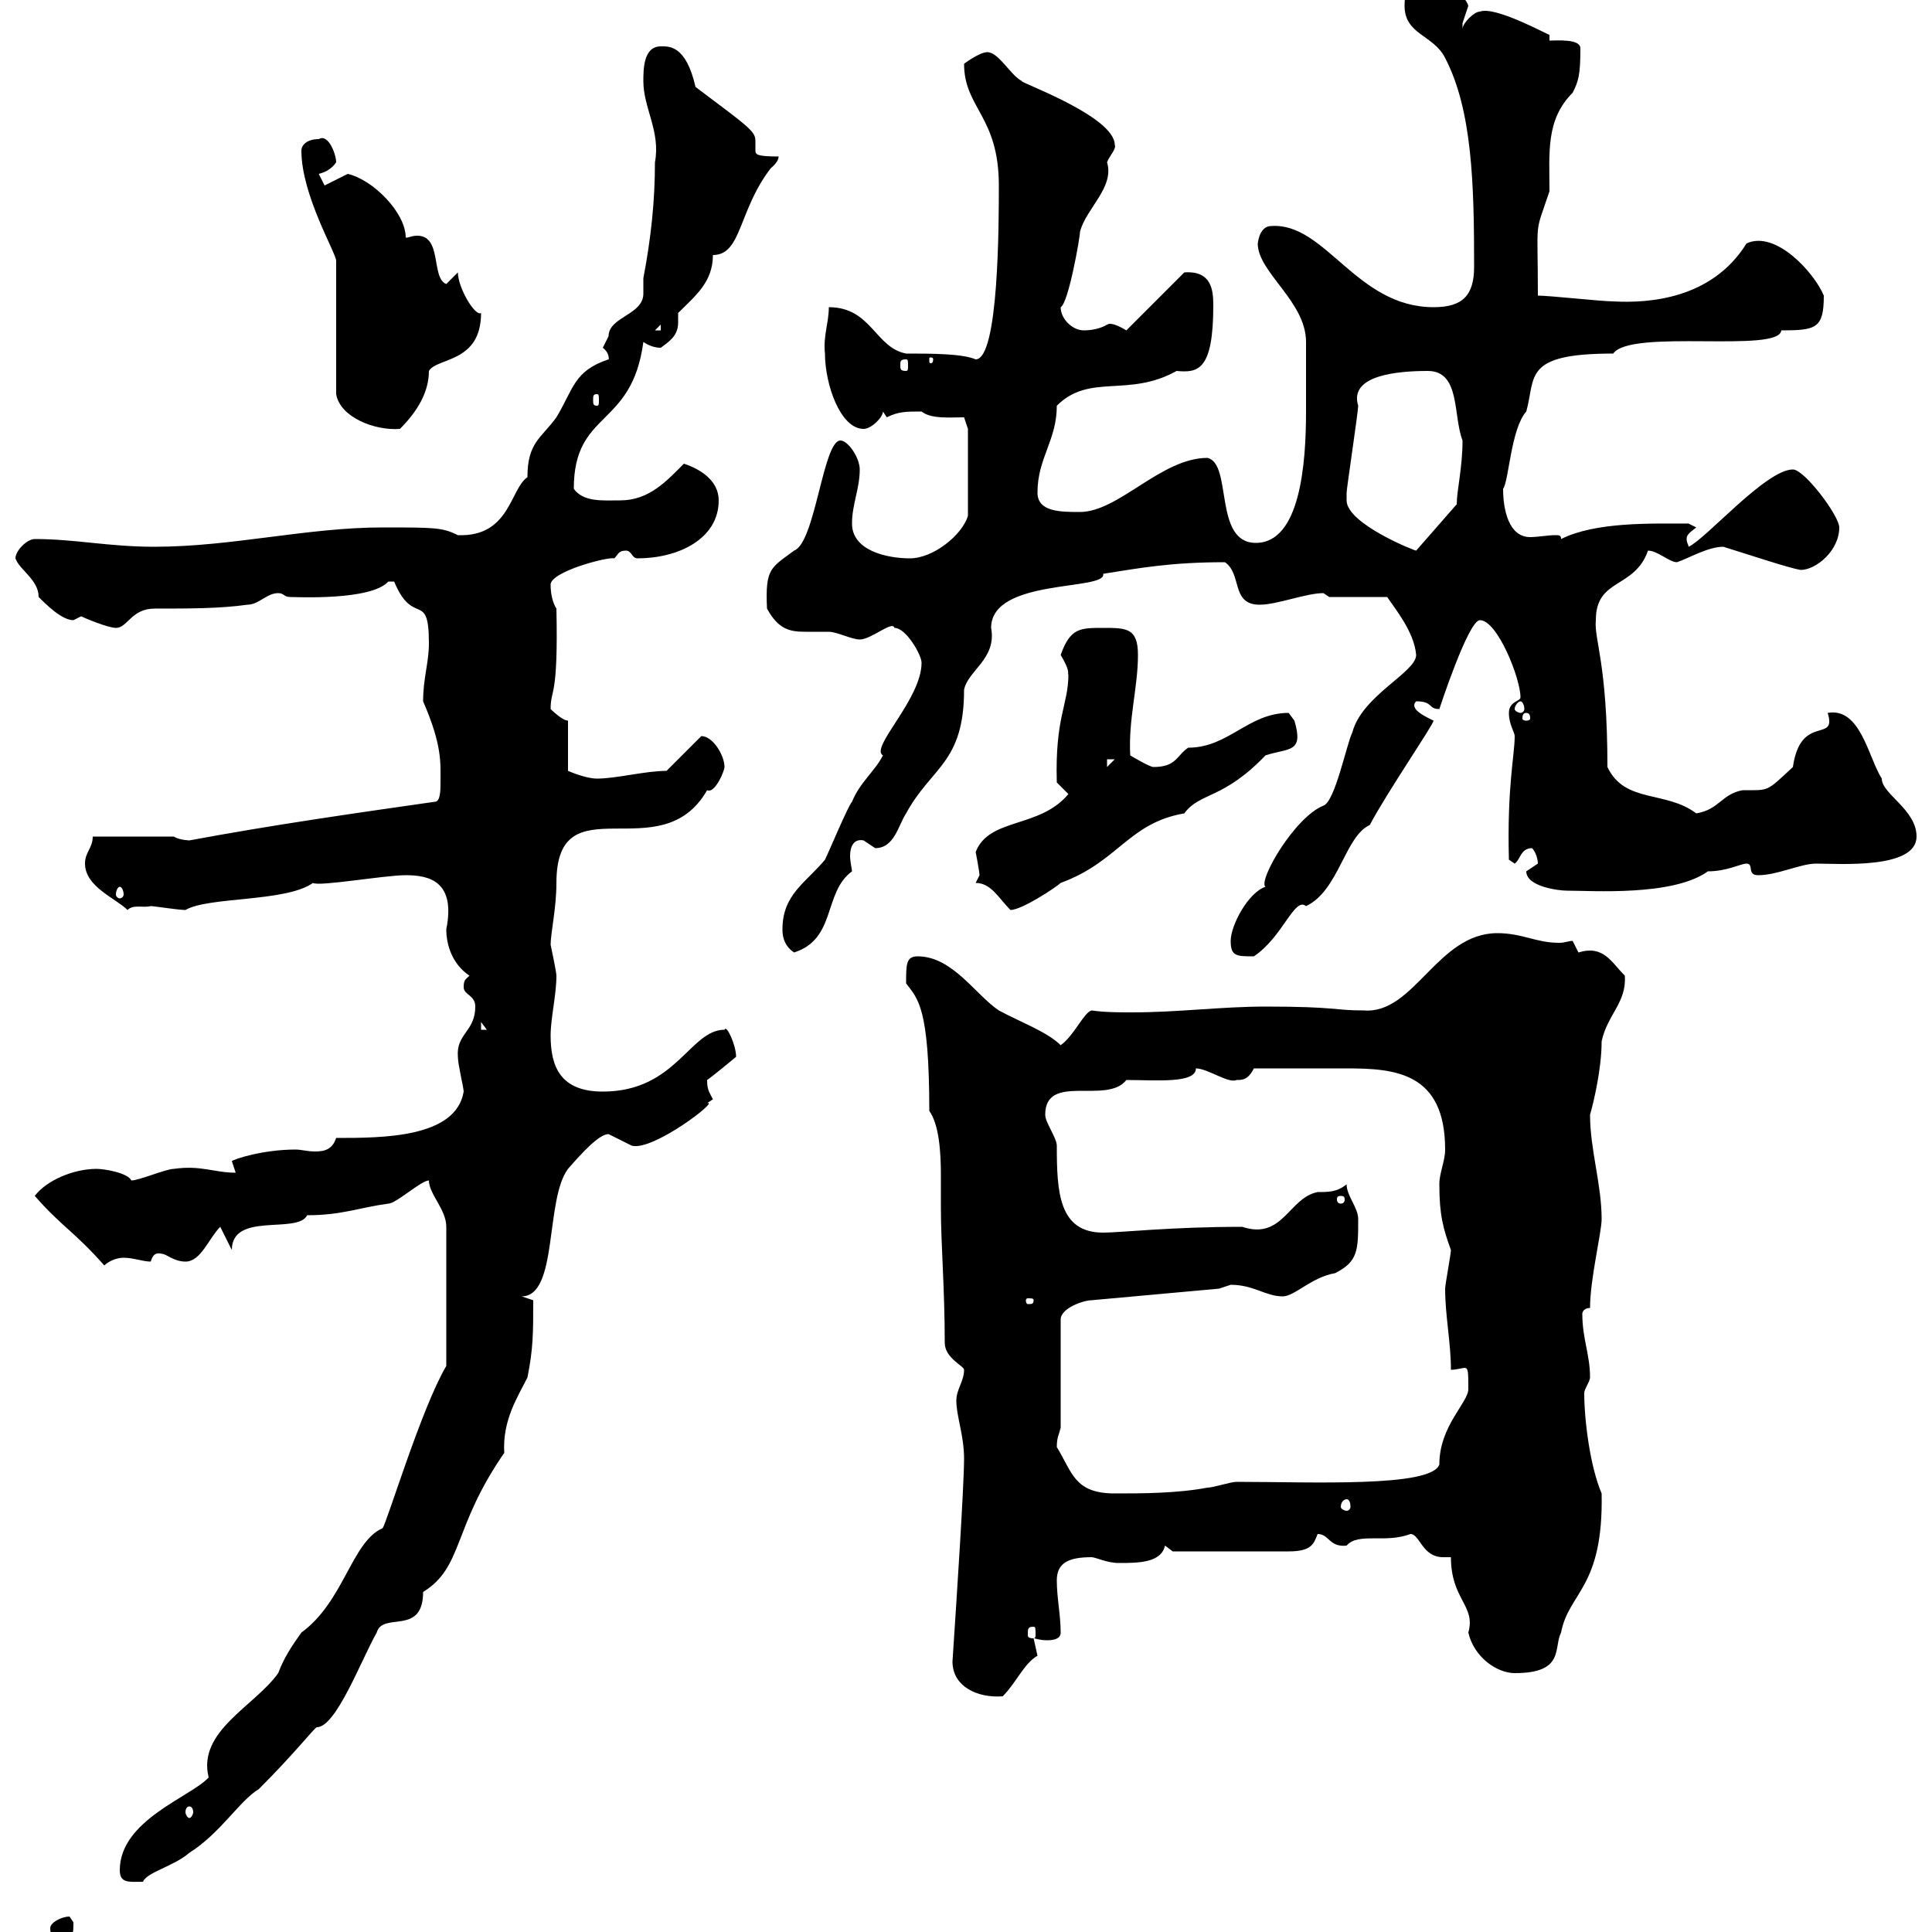 <svg xmlns="http://www.w3.org/2000/svg" xmlns:xlink="http://www.w3.org/1999/xlink" width="300" height="300"><path d="M7.80 299.40C7.80 301.20 9 301.20 9.60 301.20C11.40 301.20 11.40 300.30 11.40 298.50C11.40 298.50 10.80 297.60 10.80 297.60C9.60 297.60 7.80 298.50 7.80 299.40ZM18.60 290.40C18.60 292.50 20.10 292.20 22.20 292.20C22.80 290.70 27 289.80 29.40 287.70C34.20 284.70 37.20 279.60 40.20 277.80C45.90 272.10 48.90 268.20 49.20 268.20C52.20 268.20 56.10 257.70 58.50 253.50C59.40 250.20 65.70 254.10 65.70 247.20C72 243.30 70.20 237.30 78.30 225.60C78 220.50 80.40 216.90 81.90 213.90C82.80 209.40 82.80 207 82.80 201.90L81 201.30C86.70 201.30 84.60 186.30 88.20 181.50C90.30 179.10 93 176.10 94.50 176.10C94.50 176.10 98.10 177.90 98.10 177.90C101.40 178.80 111.90 170.70 109.80 171.30C109.80 171.30 110.70 170.70 110.70 170.70C110.10 169.50 109.80 169.20 109.80 167.70C110.70 167.10 114.30 164.10 114.30 164.10C114.30 162.30 112.80 159 112.50 159.90C107.10 159.90 105 169.50 93.60 169.50C87 169.50 85.50 165.60 85.50 160.80C85.50 158.10 86.40 154.50 86.40 151.50C86.40 150.90 85.50 146.70 85.50 146.70C85.50 144.90 86.40 141 86.40 137.10C86.40 121.20 102.60 135.30 109.80 122.70C111 123.30 112.50 119.70 112.50 119.10C112.50 117.30 110.70 114.30 108.90 114.30L103.50 119.70C100.20 119.70 95.70 120.90 92.70 120.90C90.90 120.90 88.20 119.70 88.20 119.70L88.20 111.90C87.30 111.90 85.50 110.10 85.50 110.10C85.50 106.80 86.70 108.60 86.40 94.50C85.80 93.60 85.50 92.10 85.50 90.90C85.20 88.80 94.50 86.40 95.40 86.70C96 86.10 96 85.50 97.20 85.50C98.10 85.50 98.10 86.70 99 86.70C105.30 86.70 111.60 83.70 111.60 77.70C111.60 74.70 108.90 72.90 106.20 72C103.50 74.70 100.80 77.70 96.30 77.70C93.60 77.70 90.60 78 89.10 75.90C89.10 63.60 98.10 66.60 99.90 53.10C100.80 53.70 101.70 54 102.60 54C103.80 53.10 105.30 52.20 105.30 50.10C105.30 49.50 105.30 48.90 105.30 48.60C108 45.90 110.70 43.80 110.70 39.60C115.20 39.60 114.60 32.70 119.70 26.10C119.70 26.10 120.90 25.20 120.90 24.30C117.60 24.30 117.30 24 117.30 23.40C117.30 23.10 117.30 22.50 117.30 21.90C117.30 20.40 116.40 19.80 108 13.50C106.50 6.90 103.80 7.20 102.60 7.20C99.90 7.20 99.90 10.80 99.90 12.60C99.90 16.80 102.60 20.40 101.70 25.20C101.70 31.20 101.10 36.90 99.90 43.20C99.90 43.80 99.90 45 99.90 45.60C99.90 48.90 94.50 49.20 94.50 52.20C94.50 52.20 93.60 54 93.60 54C94.80 54.90 94.50 56.10 94.50 55.80C89.10 57.60 89.10 60.30 86.40 64.80C84 68.10 81.90 68.70 81.90 74.10C79.20 75.90 79.20 83.40 71.10 83.10C68.70 81.90 67.50 81.90 59.40 81.90C47.70 81.90 36 84.90 24 84.90C16.80 84.90 11.70 83.70 5.40 83.70C4.20 83.70 2.40 85.50 2.40 86.70C3 88.50 6 90 6 92.70C7.20 93.90 9.60 96.30 11.40 96.30C11.40 96.30 12.60 95.70 12.60 95.70C13.20 96 16.80 97.50 18 97.50C19.80 97.50 20.40 94.50 24 94.50C29.40 94.50 34.20 94.50 38.40 93.90C40.20 93.90 41.40 92.10 43.20 92.10C44.10 92.10 44.10 92.70 45 92.70C45.90 92.70 57.60 93.30 60.30 90.30C60.30 90.30 60.30 90.30 61.20 90.30C64.20 97.50 66.60 91.50 66.60 99.90C66.60 102.90 65.70 105.30 65.70 108.90C68.70 115.80 68.40 118.50 68.40 121.50C68.40 122.70 68.40 124.50 67.50 124.50C54.90 126.30 42.30 128.10 29.40 130.50C29.70 130.50 27.90 130.50 27 129.90L14.40 129.90C14.40 131.70 13.20 132.30 13.20 134.10C13.20 137.70 18 139.50 19.80 141.30C20.70 140.40 22.20 141 23.40 140.70C24 140.70 27.60 141.30 28.80 141.30C32.40 139.20 44.40 140.10 48.60 137.10C49.50 137.70 59.70 135.90 63 135.90C66.60 135.90 70.80 136.80 69.30 144.30C69.30 146.70 70.20 149.70 72.90 151.50C72.30 152.10 72 152.10 72 153.30C72 154.50 73.80 154.50 73.80 156.30C73.80 160.20 70.80 160.50 71.10 164.10C71.10 165.30 72 168.90 72 169.50C70.80 176.70 59.40 176.70 52.20 176.70C51.60 178.50 50.40 178.80 48.90 178.80C47.70 178.80 46.80 178.50 45.90 178.50C40.80 178.50 36.30 180 36 180.30C36 180.30 36.60 182.10 36.60 182.10C33.30 182.10 31.20 180.90 27 181.50C25.80 181.50 21.60 183.30 20.40 183.30C19.80 182.10 16.20 181.50 15 181.50C11.40 181.50 7.20 183.30 5.40 185.70C9.60 190.50 11.40 191.10 16.20 196.50C16.80 195.90 18 195.30 19.20 195.30C20.70 195.30 22.20 195.90 23.40 195.90C23.70 195 24 194.40 25.20 194.70C25.80 194.70 27 195.90 28.80 195.90C31.20 195.90 32.40 192.30 34.20 190.50L36 194.10C36 188.10 46.20 191.70 47.70 188.70C53.10 188.70 55.80 187.50 60.30 186.90C61.50 186.90 65.40 183.30 66.60 183.30C66.60 185.40 69.30 187.80 69.30 190.50L69.30 212.10C65.40 218.70 60 236.70 59.40 237.30C54.60 239.40 53.40 248.70 46.80 253.50C45.30 255.60 44.10 257.40 43.20 259.80C39.60 264.90 30.60 268.80 32.40 276C29.70 279 18.60 282.60 18.60 290.40ZM29.40 280.50C29.70 280.50 30 280.80 30 281.40C30 281.70 29.70 282.30 29.40 282.30C29.10 282.30 28.80 281.70 28.80 281.40C28.80 280.80 29.10 280.50 29.40 280.50ZM147.90 258C147.90 261.90 151.80 263.70 155.70 263.40C157.80 261.30 159 258.30 161.10 257.10C161.10 257.10 160.50 254.40 160.50 254.40C160.80 254.40 161.40 254.70 162.60 254.70C163.80 254.70 164.70 254.40 164.70 253.50C164.70 250.80 164.10 248.10 164.10 245.40C164.10 242.70 165.90 241.80 169.50 241.80C170.10 241.80 171.90 242.70 173.70 242.70C176.70 242.70 180.30 242.70 180.90 240L182.10 240.90L200.10 240.90C203.70 240.90 204 239.70 204.60 238.20C206.40 238.20 206.40 240.30 209.10 240C210.90 237.90 215.10 239.70 219 238.20C220.50 238.20 220.80 241.80 224.10 241.80C224.40 241.80 225 241.80 225.30 241.80C225.30 248.40 229.20 249.30 228 253.50C228.90 257.40 232.50 259.80 235.20 259.80C243 259.80 241.20 255.90 242.40 253.50C243.60 247.20 249 246.60 248.70 231.90C246.90 227.70 246 220.50 246 216.30C246 215.70 246.90 214.50 246.90 213.90C246.90 210.30 245.70 207.90 245.70 204C245.70 203.70 246 203.10 246.90 203.10C246.90 198.60 248.70 191.40 248.70 189.30C248.70 183.90 246.90 178.50 246.90 173.10C247.50 171 248.70 165.90 248.70 161.70C249.60 157.50 252.60 155.70 252.30 151.50C250.20 149.40 249 146.70 245.10 147.90C245.10 147.90 244.20 146.10 244.20 146.10C243.60 146.10 243 146.40 242.10 146.40C238.50 146.40 236.40 144.90 232.50 144.90C223.20 144.90 219.60 157.50 211.80 156.90C207 156.90 207.60 156.30 196.50 156.30C189.60 156.30 183 157.20 175.80 157.20C173.70 157.20 171.60 157.20 169.50 156.90C168.30 157.20 166.80 160.80 164.70 162.30C162.60 160.20 158.40 158.70 155.10 156.90C151.50 154.50 147.90 148.50 142.50 148.50C140.70 148.50 140.70 149.70 140.70 152.70C142.50 155.10 144.30 156.30 144.30 172.50C145.80 174.60 146.10 178.80 146.10 182.40C146.10 184.20 146.10 186 146.10 187.50C146.10 193.20 146.70 200.10 146.70 208.50C146.70 210.90 149.70 212.10 149.70 212.70C149.70 214.50 148.50 215.70 148.50 217.50C148.50 219.90 149.70 222.90 149.70 226.50C149.70 230.70 148.50 249 147.90 258ZM160.50 252.60C160.80 252.60 160.80 252.90 160.80 253.80C160.80 254.10 160.80 254.40 160.50 254.40C159.60 254.40 159.60 254.10 159.60 253.80C159.60 252.90 159.60 252.60 160.50 252.60ZM209.10 232.80C209.40 232.80 209.70 233.10 209.70 234C209.70 234.30 209.40 234.60 209.10 234.60C208.80 234.60 208.20 234.30 208.20 234C208.20 233.10 208.80 232.80 209.10 232.80ZM164.10 224.70C164.10 223.20 164.40 222.90 164.70 221.70L164.70 204.90C164.70 203.10 168.30 201.90 169.50 201.90L189.30 200.10C189.30 200.10 191.10 199.50 191.10 199.50C194.70 199.50 196.50 201.30 199.20 201.30C201 201.30 203.70 198.30 207.30 197.70C210.90 195.90 210.90 194.10 210.90 189.30C210.90 187.50 209.10 185.70 209.10 183.90C207.60 185.10 206.40 185.10 204.60 185.10C200.10 186 199.20 192.60 192.90 190.50C181.80 190.50 174 191.40 171.30 191.40C164.40 191.40 164.10 185.10 164.10 177.90C164.10 176.70 162.30 174.30 162.30 173.10C162.30 166.50 171.90 171.60 174.90 167.70C179.40 167.70 185.70 168.30 185.70 165.90C187.50 165.90 190.80 168.30 192 167.70C192.90 167.70 193.80 167.70 194.70 165.90C199.80 165.90 205.80 165.90 209.10 165.90C216.60 165.90 224.40 166.50 224.40 178.50C224.40 180.30 223.50 182.10 223.50 183.90C223.50 188.70 224.10 190.80 225.30 194.10C225.30 194.70 224.40 199.50 224.40 200.10C224.40 204.30 225.30 208.50 225.30 212.70C226.20 212.70 227.10 212.40 227.40 212.40C228 212.40 228 213 228 215.70C228 217.80 223.50 221.40 223.50 227.40C222.30 231 203.70 230.10 192 230.10C191.10 230.10 188.40 231 187.50 231C182.70 231.90 177.30 231.90 173.10 231.90C166.80 231.90 166.50 228.60 164.10 224.70ZM160.50 201.90C160.50 202.50 160.20 202.50 159.60 202.50C159.60 202.50 159.30 202.50 159.30 201.90C159.30 201.60 159.60 201.60 159.60 201.60C160.20 201.60 160.50 201.60 160.50 201.90ZM208.20 185.70C208.80 185.70 208.80 186 208.80 186.30C208.80 186.30 208.80 186.90 208.20 186.90C207.60 186.90 207.60 186.30 207.60 186.30C207.60 186 207.60 185.70 208.20 185.70ZM74.70 158.70L75.60 159.90L74.70 159.90ZM191.10 146.10C191.10 148.50 192 148.50 194.70 148.50C199.20 145.50 201 139.20 202.80 140.70C207.90 138.30 208.80 129.90 212.70 128.10C215.40 123 222.60 112.50 222.60 111.90C221.40 111.30 218.70 110.10 219.90 108.90C222.60 108.90 221.70 110.10 223.50 110.10C223.50 110.10 228 96.30 229.80 96.30C232.50 96.30 236.10 105.30 236.10 108.30C236.10 108.90 234.30 108.90 234.30 110.70C234.30 112.50 235.20 113.70 235.20 114.30C235.20 117.30 234 122.10 234.30 133.50L235.20 134.10C236.10 133.50 236.10 131.70 237.90 131.70C238.50 132.30 238.80 133.50 238.80 134.10C238.80 134.10 237 135.30 237 135.30C237 137.70 242.10 138.30 243.30 138.30C247.20 138.30 259.80 139.20 265.20 135.30C268.20 135.30 270.30 134.10 271.20 134.10C272.40 134.10 271.20 135.90 273 135.90C276 135.90 279.60 134.10 282 134.10C285.60 134.10 297.60 135 297.60 129.90C297.60 125.70 292.20 123.30 292.20 120.90C290.10 117.60 288.90 109.80 283.80 110.70C285.30 115.50 279.60 110.70 278.40 119.10C274.20 123 274.80 122.70 270.60 122.70C267.30 123.30 267 125.70 263.40 126.30C258.60 122.70 252.30 124.80 249.60 119.10C249.60 102.90 247.50 99.30 247.80 96.30C247.80 89.70 253.80 91.50 255.90 85.50C257.40 85.50 259.20 87.30 260.40 87.30C262.20 86.70 265.20 84.90 267.60 84.90C272.40 86.40 277.80 88.20 279.60 88.50C282 88.50 285.60 85.50 285.60 81.90C285.60 80.10 280.20 72.90 278.40 72.90C274.20 72.90 264.90 83.70 262.20 84.90C262.20 84.60 261.90 84.30 261.90 83.70C261.90 83.10 262.20 82.80 263.40 81.90L262.20 81.30C256.50 81.30 247.80 81 242.40 83.70C242.40 83.10 242.10 83.10 241.50 83.10C240.30 83.10 238.80 83.40 237.60 83.40C234.30 83.40 233.40 79.20 233.40 75.90C234.30 74.70 234.60 66.60 237 63.90C238.50 58.50 236.40 54.90 250.50 54.90C253.20 51 276.30 54.90 276.60 51.30C282 51.30 283.20 51 283.20 45.90C281.70 42.30 275.70 35.70 271.20 37.80C265.80 46.50 255.90 47.10 250.50 46.80C248.70 46.80 240.60 45.90 238.80 45.90C238.80 33.30 238.20 36.90 240.60 29.70C240.60 23.70 240 18.60 244.20 14.40C245.10 12.60 245.40 11.70 245.40 7.50C245.40 6 241.80 6.30 240.60 6.30L240.60 5.40C240.30 5.40 232.20 0.90 229.80 1.80C228.90 1.80 227.10 3.60 227.10 4.50C227.10 4.50 227.10 4.50 227.10 3.60C227.10 3.60 228 0.90 228 0.90C227.10-1.80 223.50-1.80 220.80-1.80C219-1.80 218.10-1.80 218.10 0.90C218.10 5.40 222.60 5.40 224.40 9C228.60 17.10 228.90 28.50 228.90 41.40C228.90 45.90 227.10 47.70 222.60 47.70C210.60 47.70 205.80 34.50 197.40 35.10C195.30 35.10 195.30 38.40 195.30 37.80C195.30 42.30 202.80 46.80 202.80 53.10C202.80 54.60 202.80 60.90 202.80 63.90C202.80 72 201.90 84.30 195 84.30C188.40 84.30 191.40 72 187.50 71.10C180.30 71.10 173.70 79.50 167.70 79.50C164.70 79.50 161.10 79.50 161.10 76.50C161.10 71.10 164.10 68.40 164.10 63C169.20 57.90 175.20 61.80 182.70 57.60C186 57.90 188.40 57.60 188.40 47.40C188.40 45 188.10 42 183.90 42.30L174.90 51.30C171.90 49.50 171.90 50.70 171.90 50.40C171 51 169.50 51.30 168.30 51.30C166.50 51.30 164.70 49.50 164.70 47.70C165.90 47.10 167.70 36.90 167.70 36C168.60 32.40 173.10 29.10 171.90 25.20C172.20 24.30 173.40 23.10 173.10 22.50C173.10 18 157.80 12.60 158.70 12.60C156.90 11.70 155.10 8.10 153.30 8.10C152.10 8.10 149.70 9.90 149.70 9.90C149.70 16.80 155.10 18 155.10 28.80C155.10 34.50 155.10 55.80 151.50 55.80C149.40 54.90 144.60 54.90 140.70 54.90C135.90 54 135.30 47.70 128.70 47.70C128.70 50.10 127.80 52.20 128.10 54.90C128.10 59.70 130.50 66.60 134.10 66.60C135.30 66.60 137.10 64.80 137.10 63.90C137.10 63.90 137.70 64.80 137.70 64.80C139.50 63.90 140.70 63.90 143.10 63.90C144.60 65.10 147.60 64.80 149.70 64.80L150.30 66.60L150.30 80.10C149.40 83.10 144.90 86.70 141.30 86.70C137.70 86.70 132.30 85.50 132.30 81.30C132.30 78.30 133.50 75.90 133.50 72.90C133.50 71.10 131.70 68.40 130.50 68.40C127.80 68.40 126.60 84.30 123.30 85.50C119.70 88.20 118.80 88.20 119.10 94.50C120.90 97.80 122.70 98.10 125.10 98.10C126.30 98.10 127.20 98.10 128.70 98.10C129.90 98.10 132.30 99.30 133.50 99.30C135.30 99.30 138.60 96.30 138.90 97.50C140.70 97.50 143.10 101.70 143.10 102.90C143.10 108.60 135 116.10 137.10 117.30C135.90 119.70 133.50 121.50 132.30 124.50C131.70 125.10 128.70 132.30 128.10 133.50C125.10 137.10 121.50 138.90 121.50 144.30C121.50 144.90 121.50 146.70 123.30 147.90C129.90 145.80 127.80 138.60 132.30 135.30C132.30 135 132 133.80 132 132.90C132 131.40 132.60 130.20 134.10 130.50C134.10 130.50 135.90 131.70 135.90 131.70C138.90 131.70 139.50 128.10 140.70 126.30C144.60 119.10 149.70 118.50 149.70 107.10C150.30 104.10 154.80 102.30 153.90 97.50C153.90 89.70 171.90 91.80 171.30 89.10C177 88.20 181.80 87.30 190.20 87.30C192.90 89.10 191.10 93.90 195.60 93.90C198.30 93.90 202.80 92.10 205.50 92.10C205.50 92.10 206.40 92.70 206.40 92.70L215.40 92.70C216.60 94.50 219.60 98.10 219.90 101.70C219.90 104.40 211.50 108 210 113.70C209.10 115.50 207.30 124.50 205.50 125.10C201 126.90 195.30 136.80 196.50 137.70C193.80 138.60 191.10 143.70 191.10 146.10ZM151.50 137.10C153.90 137.10 155.10 139.50 156.90 141.30C158.70 141.30 164.10 137.70 164.70 137.10C173.70 133.80 175.20 127.80 183.90 126.30C186.30 123 189.90 124.20 196.50 117.30C200.10 116.10 202.50 117 201 111.90C201 111.90 200.10 110.70 200.10 110.70C193.80 110.70 190.80 116.10 184.50 116.10C182.70 117.30 182.70 119.10 179.10 119.10C178.50 119.10 175.50 117.30 175.50 117.30C175.20 111.60 176.70 106.80 176.70 101.70C176.70 97.50 174.90 97.50 171.30 97.50C167.70 97.50 166.20 97.50 164.70 101.70C166.50 104.70 165.60 104.70 165.90 104.70C165.90 109.50 163.80 111.30 164.10 121.50L165.90 123.30C161.40 128.70 153.60 126.90 151.50 132.30C151.80 133.80 152.10 135.60 152.10 135.90C152.10 135.90 151.50 137.10 151.50 137.10ZM18.60 137.70C18.90 137.70 19.20 138.30 19.20 138.90C19.20 139.20 18.90 139.50 18.60 139.50C18.30 139.50 18 139.20 18 138.90C18 138.30 18.30 137.70 18.60 137.70ZM171.90 117.90L173.10 117.90L171.90 119.10ZM237 110.70C237.60 110.70 237.60 111.30 237.60 111.60C237.60 111.60 237.60 111.90 237 111.90C236.40 111.90 236.40 111.60 236.40 111.60C236.40 111.30 236.40 110.70 237 110.70ZM236.10 108.90C236.40 108.90 236.70 109.50 236.70 110.10C236.70 110.40 236.40 110.70 236.10 110.70C235.80 110.70 235.20 110.40 235.20 110.10C235.20 109.50 235.80 108.90 236.10 108.90ZM209.10 77.70C209.10 76.50 209.10 76.50 209.10 76.50C209.10 75.90 210.90 63.90 210.90 63C209.40 58.20 217.20 57.60 221.70 57.60C226.80 57.60 225.60 64.50 227.10 68.40C227.10 72.60 226.20 76.20 226.20 78.30L219.90 85.50C219.60 85.50 209.10 81.30 209.10 77.70ZM52.20 40.50L52.20 61.20C52.80 64.80 58.20 66.90 62.10 66.60C64.80 63.90 66.60 60.90 66.60 57.60C67.80 55.50 74.70 56.40 74.70 48.60C73.80 49.20 71.10 44.70 71.10 42.30L69.30 44.10C66.90 43.20 68.70 36.60 64.80 36.60C63.90 36.60 63.60 36.90 63 36.90C63 33 57.90 27.90 54 27C54 27 50.40 28.80 50.40 28.80C50.40 28.80 49.50 27 49.50 27C50.70 26.70 51.60 26.10 52.20 25.20C52.20 24 51 20.70 49.50 21.60C47.70 21.60 46.80 22.50 46.80 23.40C46.80 30.30 52.20 39.30 52.20 40.50ZM92.70 61.20C93 61.20 93 61.50 93 62.10C93 62.70 93 63 92.70 63C92.10 63 92.10 62.70 92.10 62.10C92.10 61.50 92.10 61.20 92.70 61.20ZM140.70 55.80C141 55.80 141 56.10 141 56.70C141 57.30 141 57.60 140.70 57.60C139.80 57.60 139.80 57.30 139.80 56.70C139.80 56.10 139.80 55.80 140.70 55.80ZM144.90 55.80C144.90 56.40 144.60 56.40 144.60 56.40C144.30 56.40 144.30 56.40 144.30 55.80C144.30 55.50 144.30 55.50 144.60 55.50C144.60 55.50 144.90 55.50 144.90 55.80ZM102.60 50.40L102.60 51.30L101.70 51.30Z"/></svg>